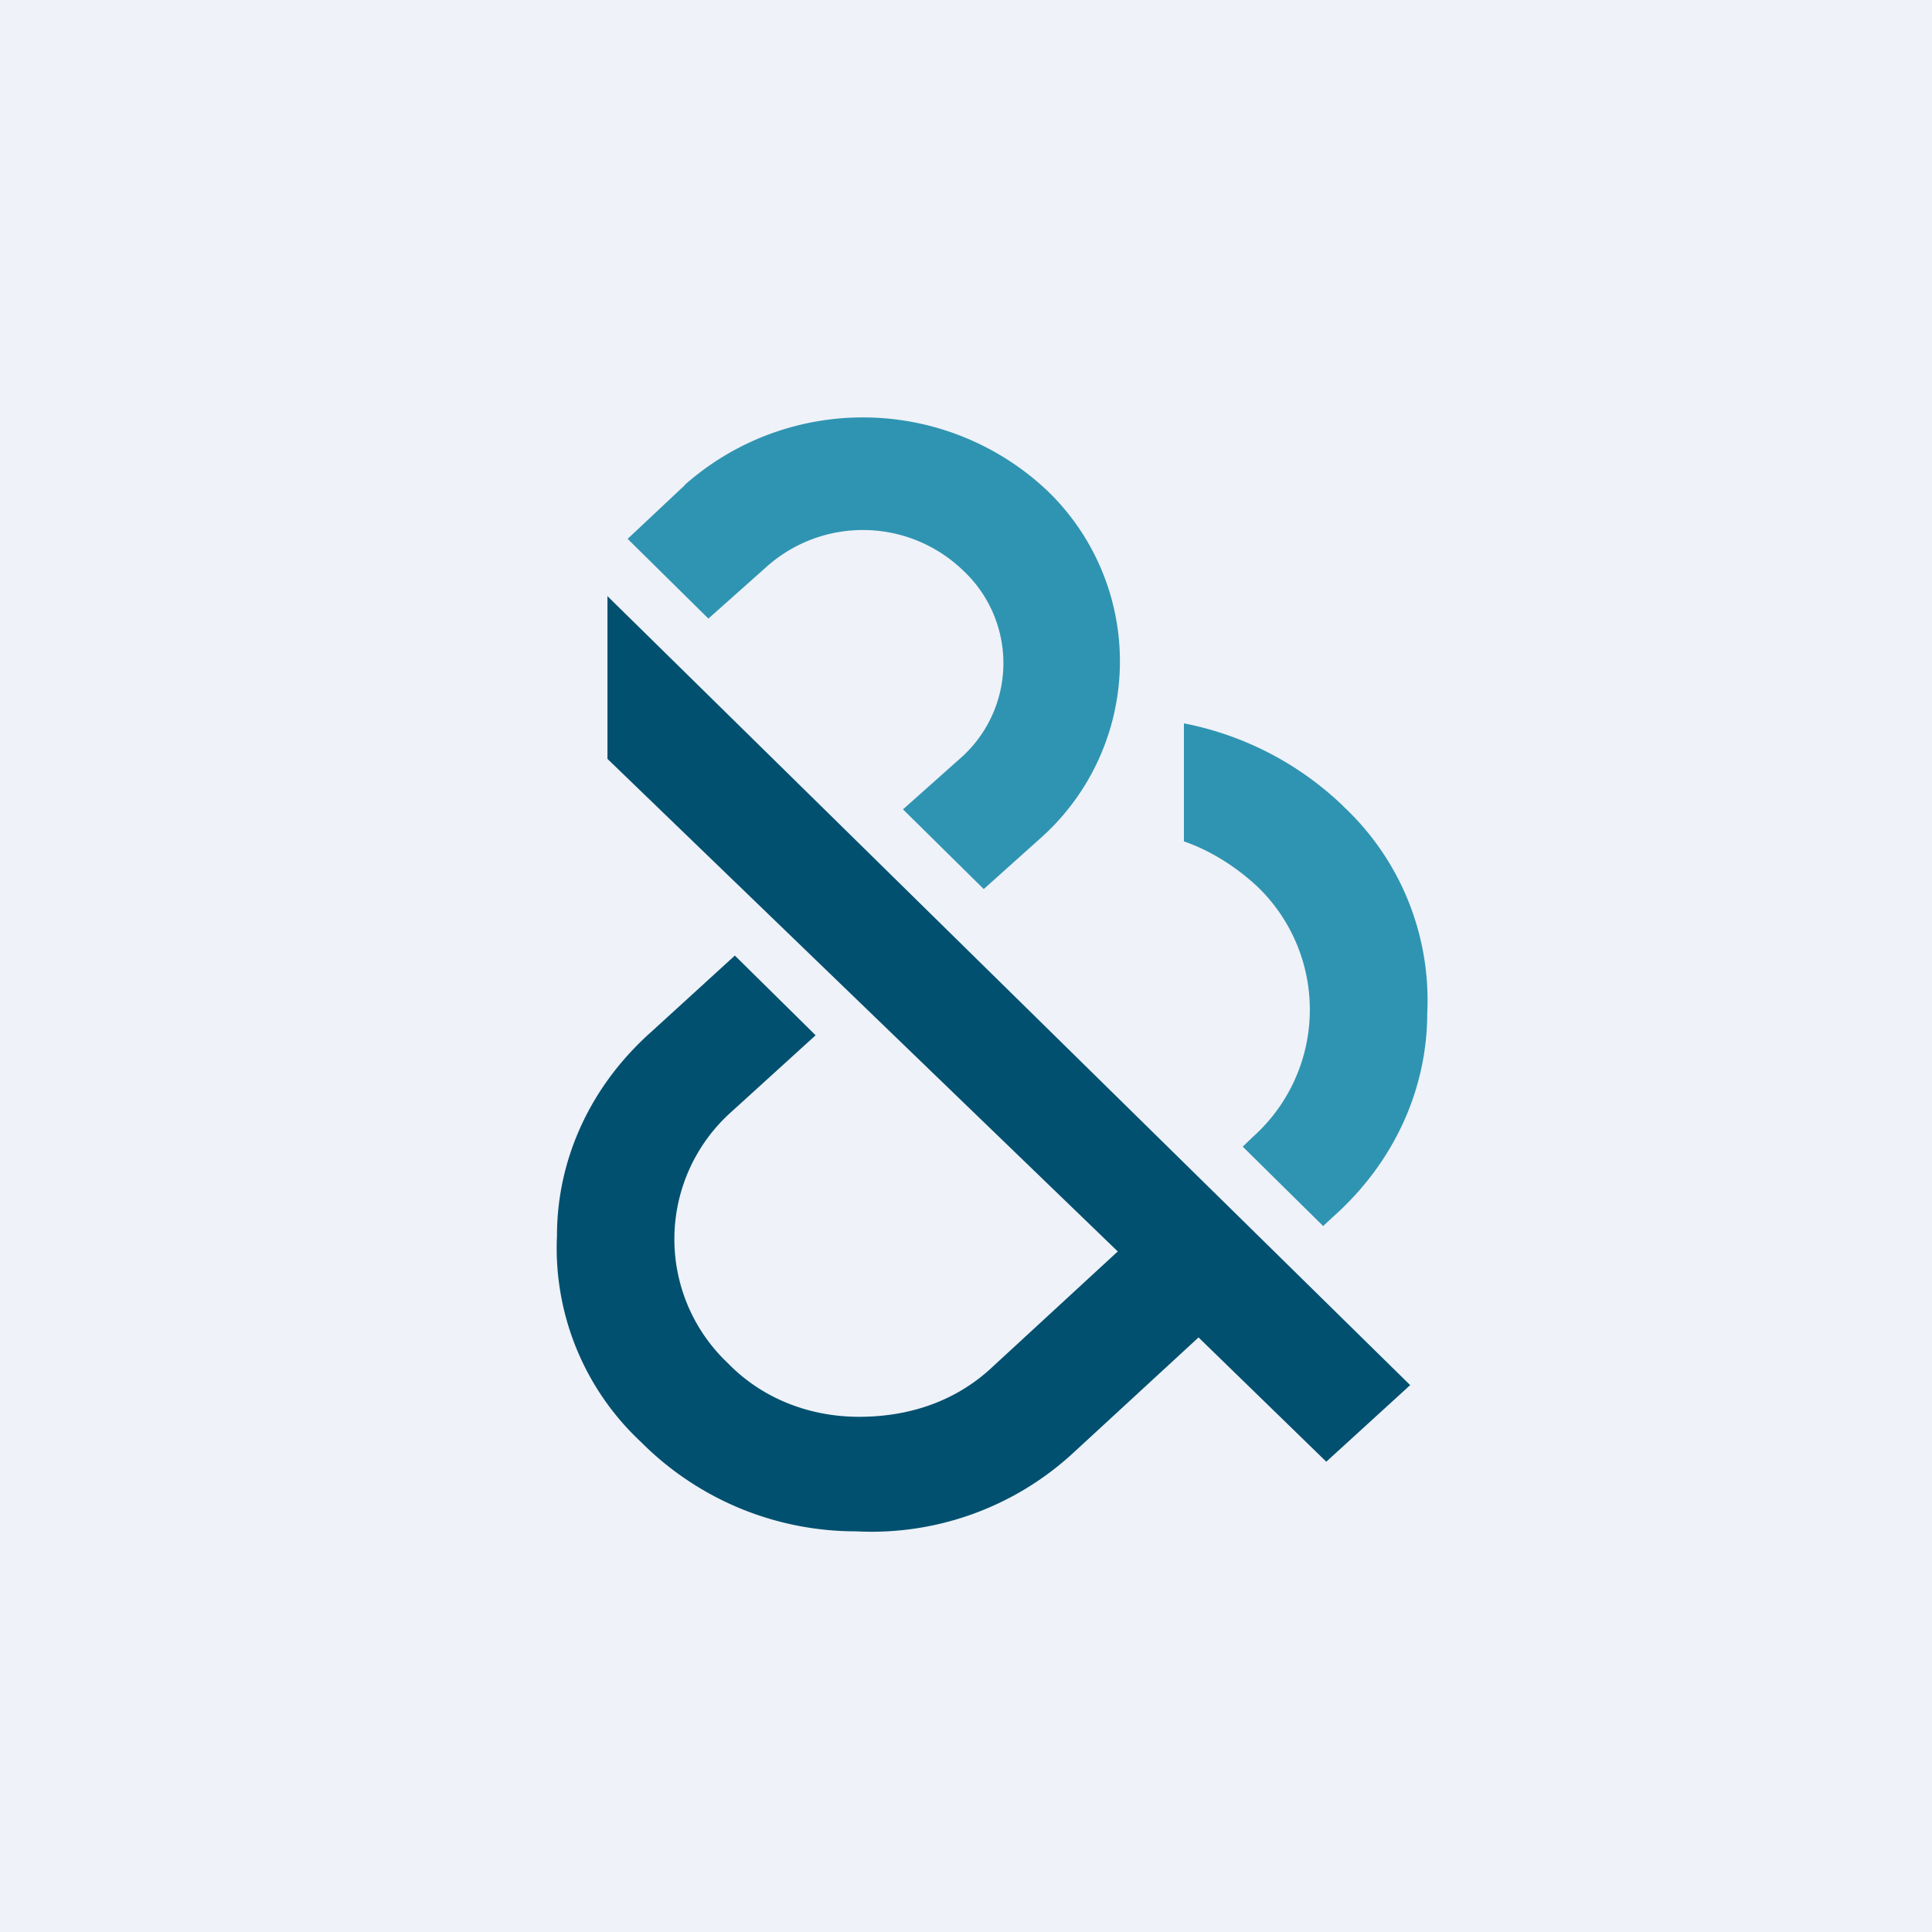 <?xml version="1.0" encoding="UTF-8"?>
<!-- generated by Finnhub -->
<svg viewBox="0 0 55.5 55.5" xmlns="http://www.w3.org/2000/svg">
<path d="M 0,0 H 55.5 V 55.5 H 0 Z" fill="rgb(239, 242, 248)"/>
<path d="M 17.44,17.115 L 40.51,39.79 L 38.1,41.99 L 34.43,38.42 L 30.86,41.71 A 8.54,8.54 0 0,1 24.59,43.99 A 8.7,8.7 0 0,1 18.42,41.43 A 7.62,7.62 0 0,1 16,35.5 C 16,33.3 16.96,31.2 18.7,29.65 L 21.11,27.45 L 23.43,29.74 L 21.01,31.94 A 4.9,4.9 0 0,0 20.91,39.16 C 21.88,40.16 23.23,40.7 24.68,40.7 C 26.13,40.7 27.48,40.25 28.54,39.24 L 32.11,35.95 L 17.45,21.8 V 17.14 Z" fill="rgb(1, 80, 112)"/>
<path d="M 38.57,23.145 A 7.62,7.62 0 0,1 41,29.1 C 41,31.3 40.04,33.4 38.3,34.95 L 38.01,35.22 L 35.7,32.94 L 35.99,32.66 A 4.9,4.9 0 0,0 36.09,25.44 C 35.5,24.9 34.79,24.44 34.01,24.17 V 20.78 A 9.1,9.1 0 0,1 38.59,23.16 Z M 19.68,13.93 L 18.03,15.48 L 20.35,17.77 L 21.99,16.31 A 4.15,4.15 0 0,1 27.68,16.4 A 3.64,3.64 0 0,1 27.58,21.79 L 25.94,23.25 L 28.26,25.54 L 29.9,24.07 A 6.8,6.8 0 0,0 30.1,14.11 A 7.72,7.72 0 0,0 19.67,13.93 Z" fill="rgb(47, 148, 178)"/>
</svg>
